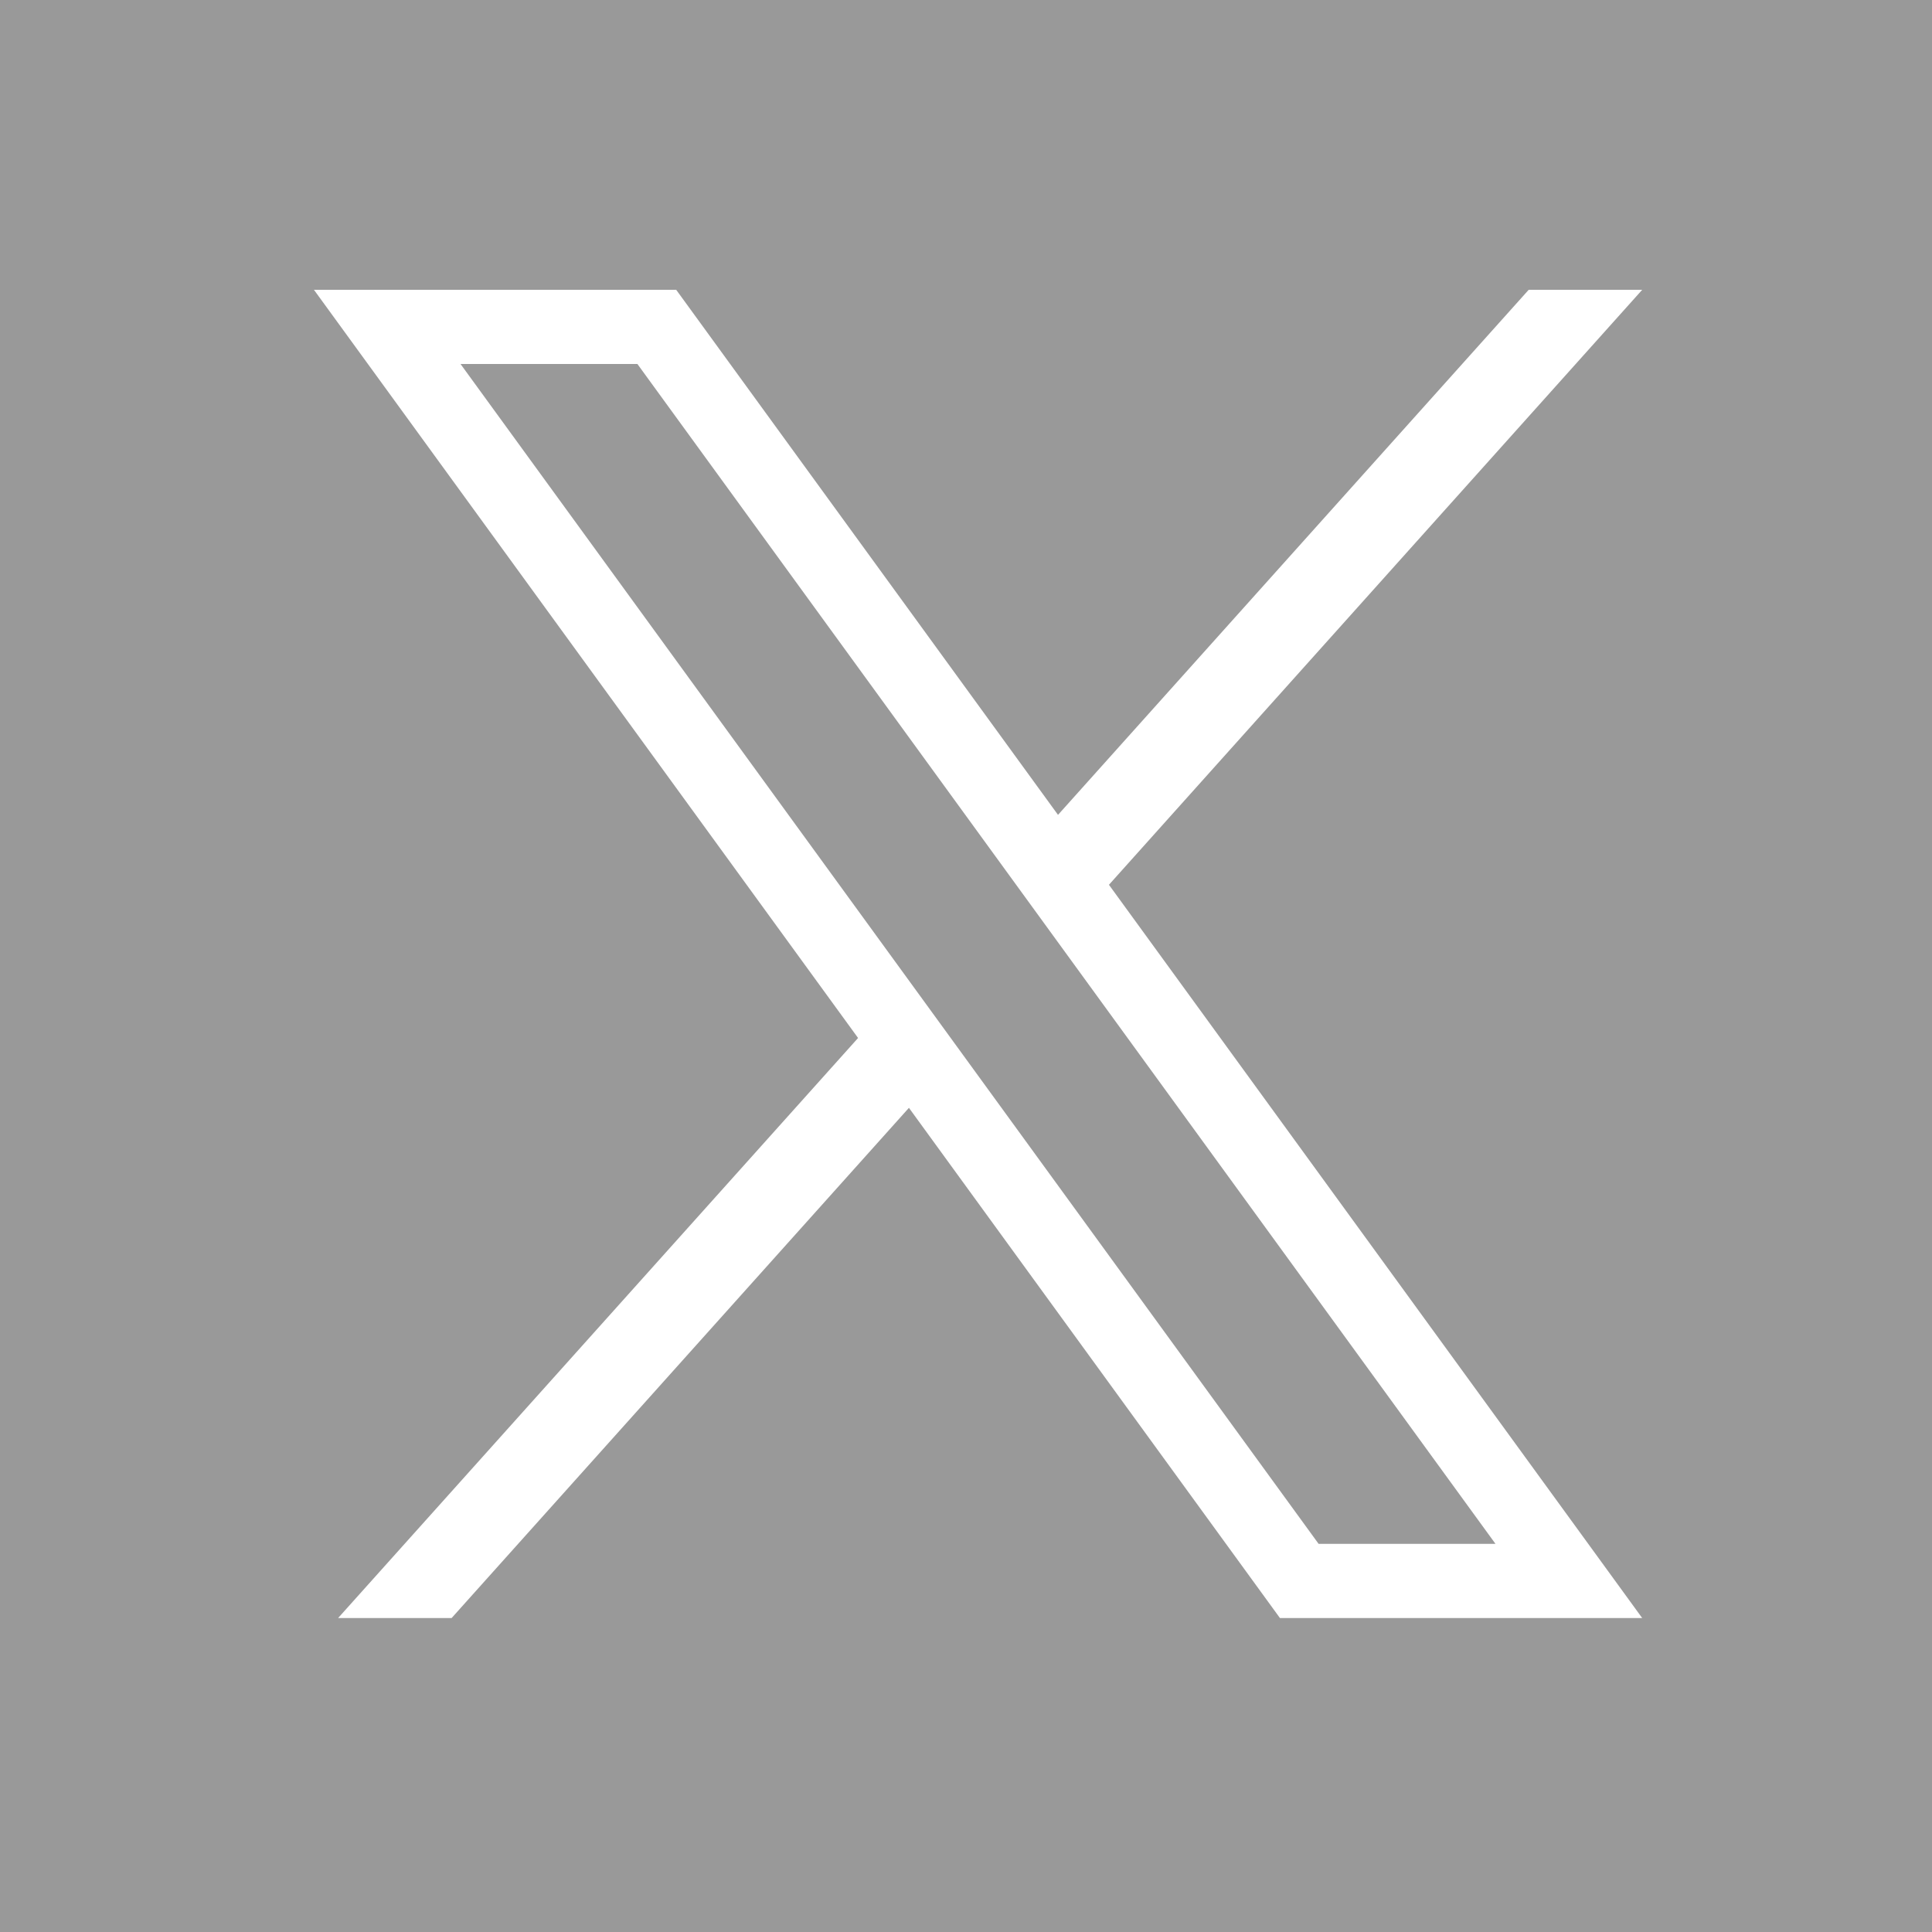 <svg xmlns="http://www.w3.org/2000/svg" xmlns:xlink="http://www.w3.org/1999/xlink" width="80" height="80" viewBox="0 0 80 80"><defs><clipPath id="b"><rect width="80" height="80"/></clipPath></defs><g id="a" clip-path="url(#b)"><path d="M3237,828h-80V748h80v80Zm-67-68,22.531,30.981L3171,815h4.7l18.937-21.127L3210,815h15l-22.081-30.363L3225,760h-4.7l-19.49,21.742L3185,760Zm48.927,51.927H3211.6l-35.53-48.854h7.324l35.529,48.852Z" transform="translate(-3157 -748)" fill="#999"/></g></svg>